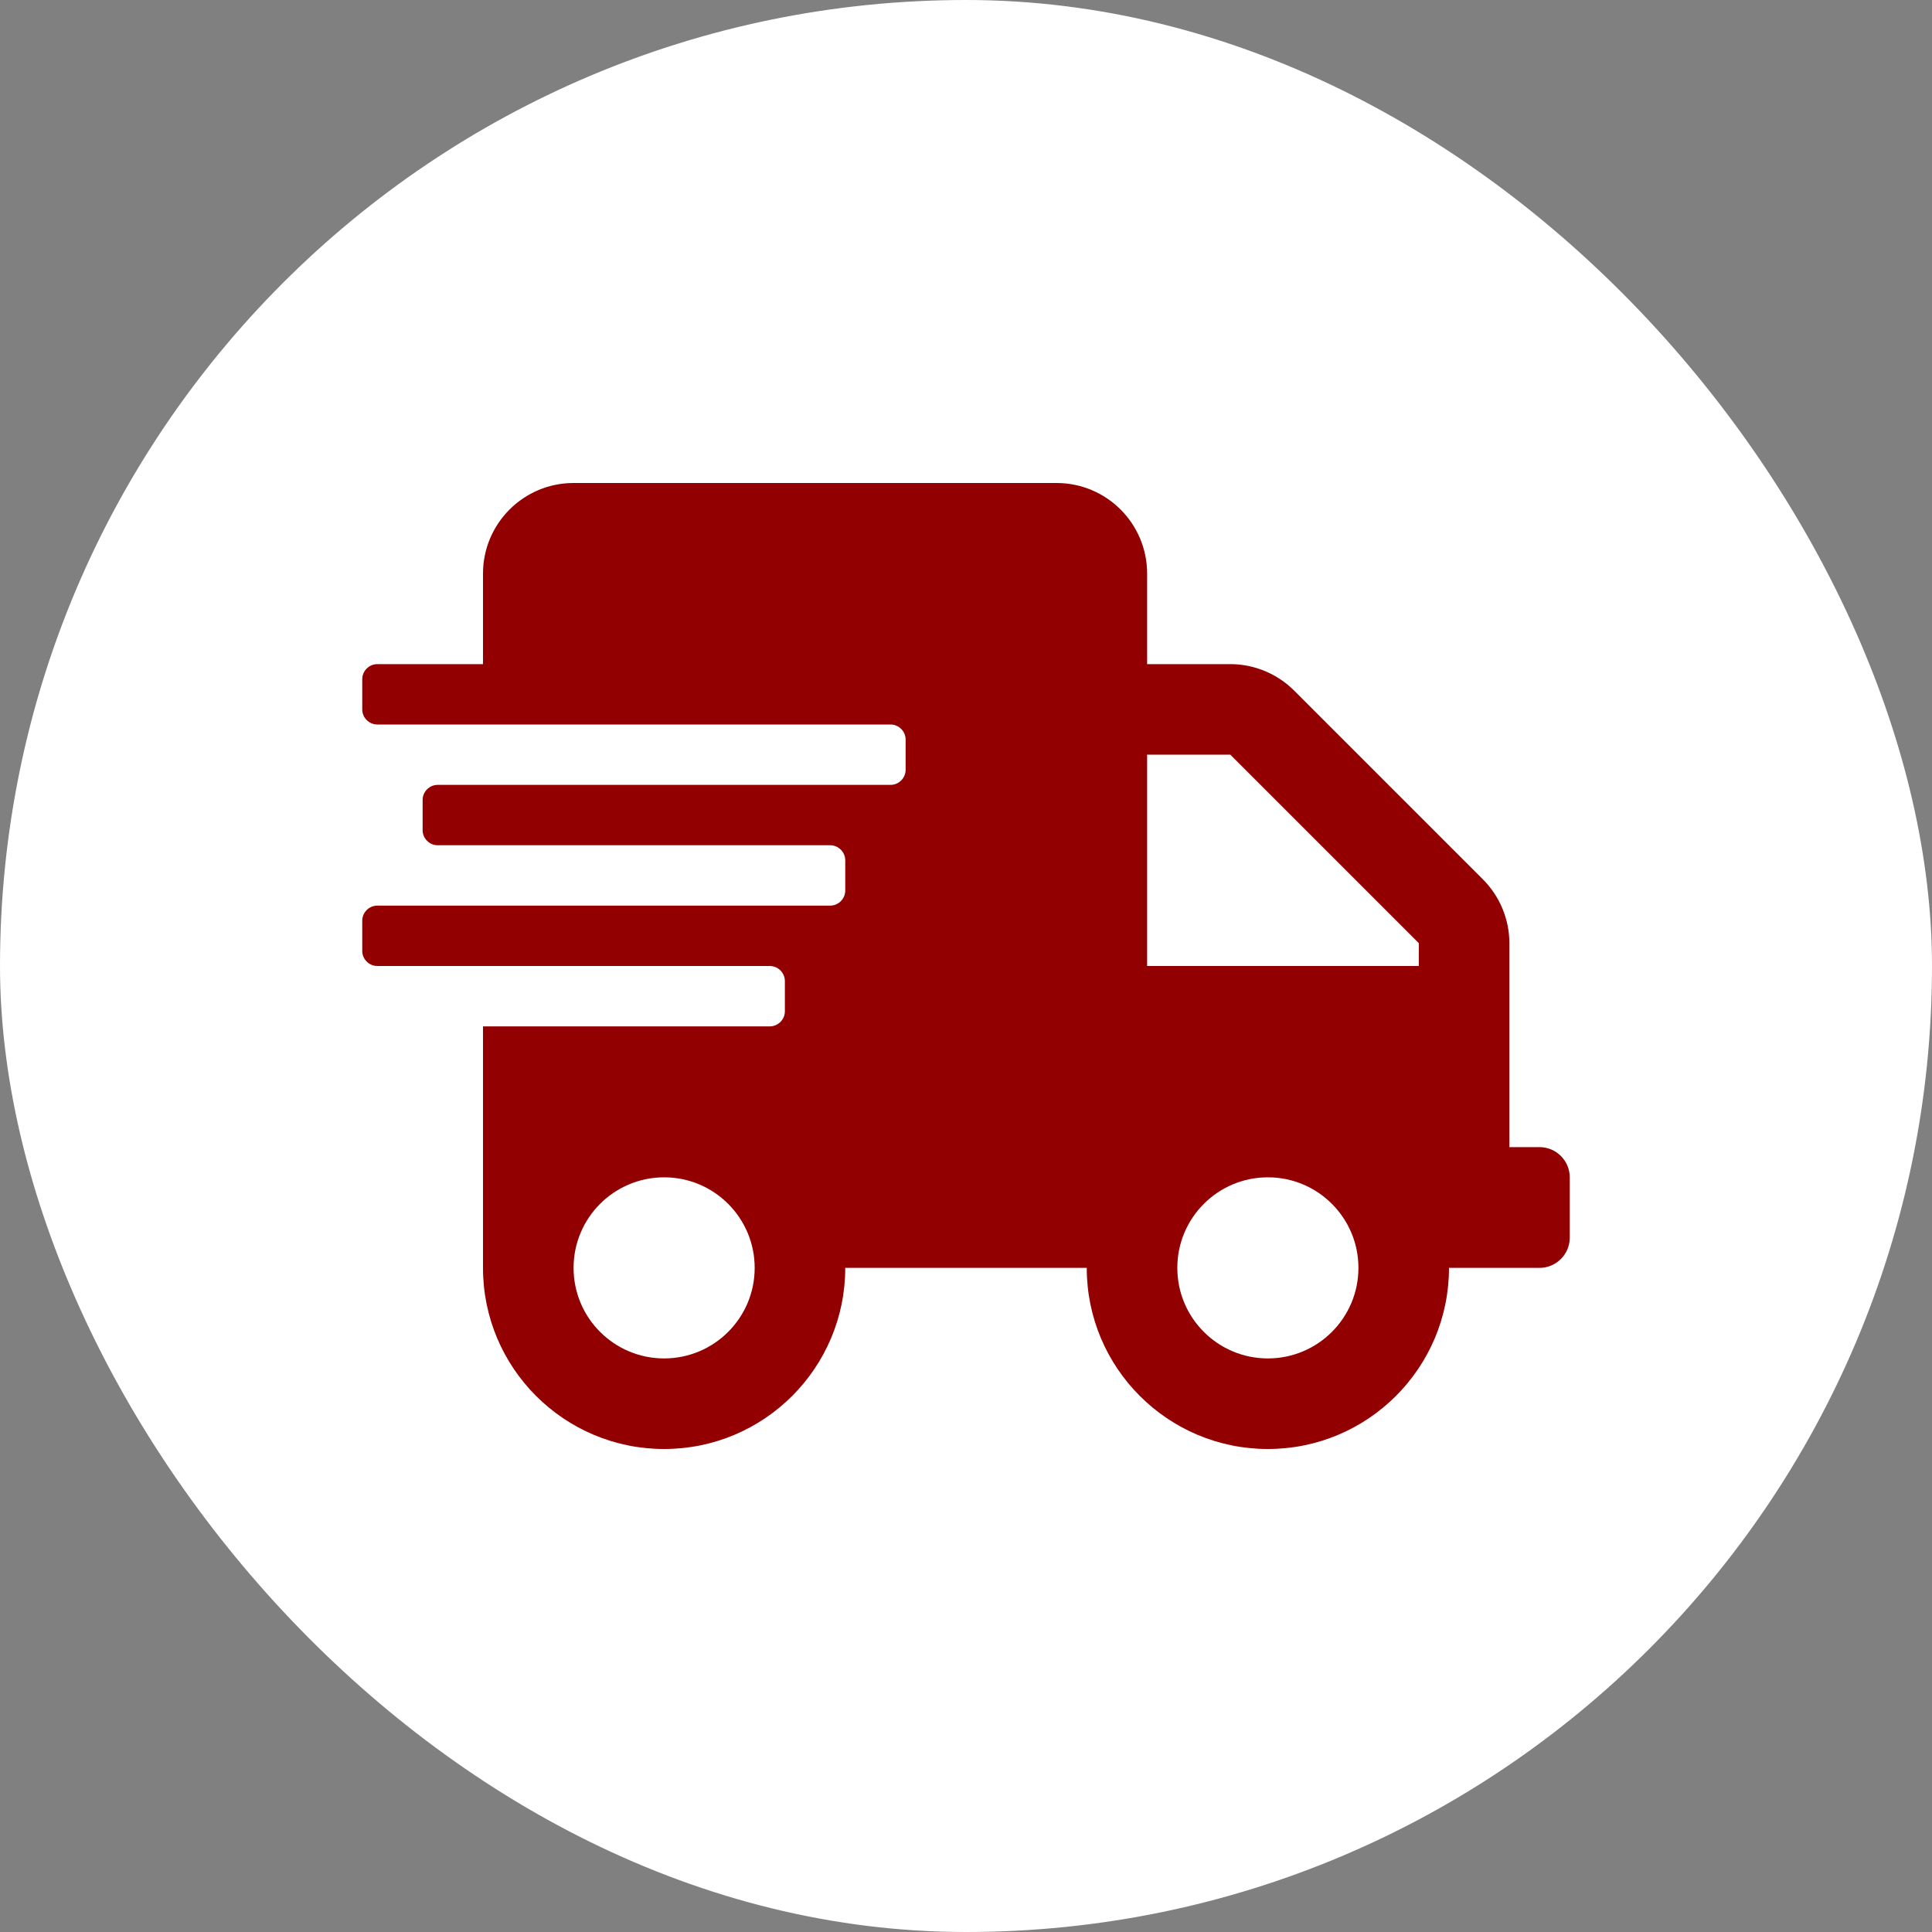 <svg width="100" height="100" viewBox="0 0 100 100" fill="none" xmlns="http://www.w3.org/2000/svg">
<rect x="0" y="0" width="100" height="100" fill="#808080" stroke="none"/>
<rect width="100" height="100" rx="50" fill="white"/>
<g clip-path="url(#clip0_1_970)">
<path d="M79.688 59.375H78.125V48.818C78.125 47.578 77.627 46.387 76.748 45.508L66.992 35.752C66.113 34.873 64.922 34.375 63.682 34.375H59.375V29.688C59.375 27.1 57.275 25 54.688 25H29.688C27.1 25 25 27.1 25 29.688V34.375H19.531C19.102 34.375 18.75 34.727 18.75 35.156V36.719C18.75 37.148 19.102 37.5 19.531 37.5H46.094C46.523 37.5 46.875 37.852 46.875 38.281V39.844C46.875 40.273 46.523 40.625 46.094 40.625H22.656C22.227 40.625 21.875 40.977 21.875 41.406V42.969C21.875 43.398 22.227 43.75 22.656 43.75H42.969C43.398 43.75 43.75 44.102 43.75 44.531V46.094C43.75 46.523 43.398 46.875 42.969 46.875H19.531C19.102 46.875 18.75 47.227 18.75 47.656V49.219C18.75 49.648 19.102 50 19.531 50H39.844C40.273 50 40.625 50.352 40.625 50.781V52.344C40.625 52.773 40.273 53.125 39.844 53.125H25V65.625C25 70.801 29.199 75 34.375 75C39.551 75 43.75 70.801 43.75 65.625H56.25C56.25 70.801 60.449 75 65.625 75C70.801 75 75 70.801 75 65.625H79.688C80.547 65.625 81.25 64.922 81.25 64.062V60.938C81.25 60.078 80.547 59.375 79.688 59.375ZM34.375 70.312C31.787 70.312 29.688 68.213 29.688 65.625C29.688 63.037 31.787 60.938 34.375 60.938C36.963 60.938 39.062 63.037 39.062 65.625C39.062 68.213 36.963 70.312 34.375 70.312ZM65.625 70.312C63.037 70.312 60.938 68.213 60.938 65.625C60.938 63.037 63.037 60.938 65.625 60.938C68.213 60.938 70.312 63.037 70.312 65.625C70.312 68.213 68.213 70.312 65.625 70.312ZM73.438 50H59.375V39.062H63.682L73.438 48.818V50Z" fill="#930001"/>
</g>
<defs>
<clipPath id="clip0_1_970">
<rect width="62.5" height="50" fill="white" transform="translate(18.75 25)"/>
</clipPath>
</defs>
</svg>
